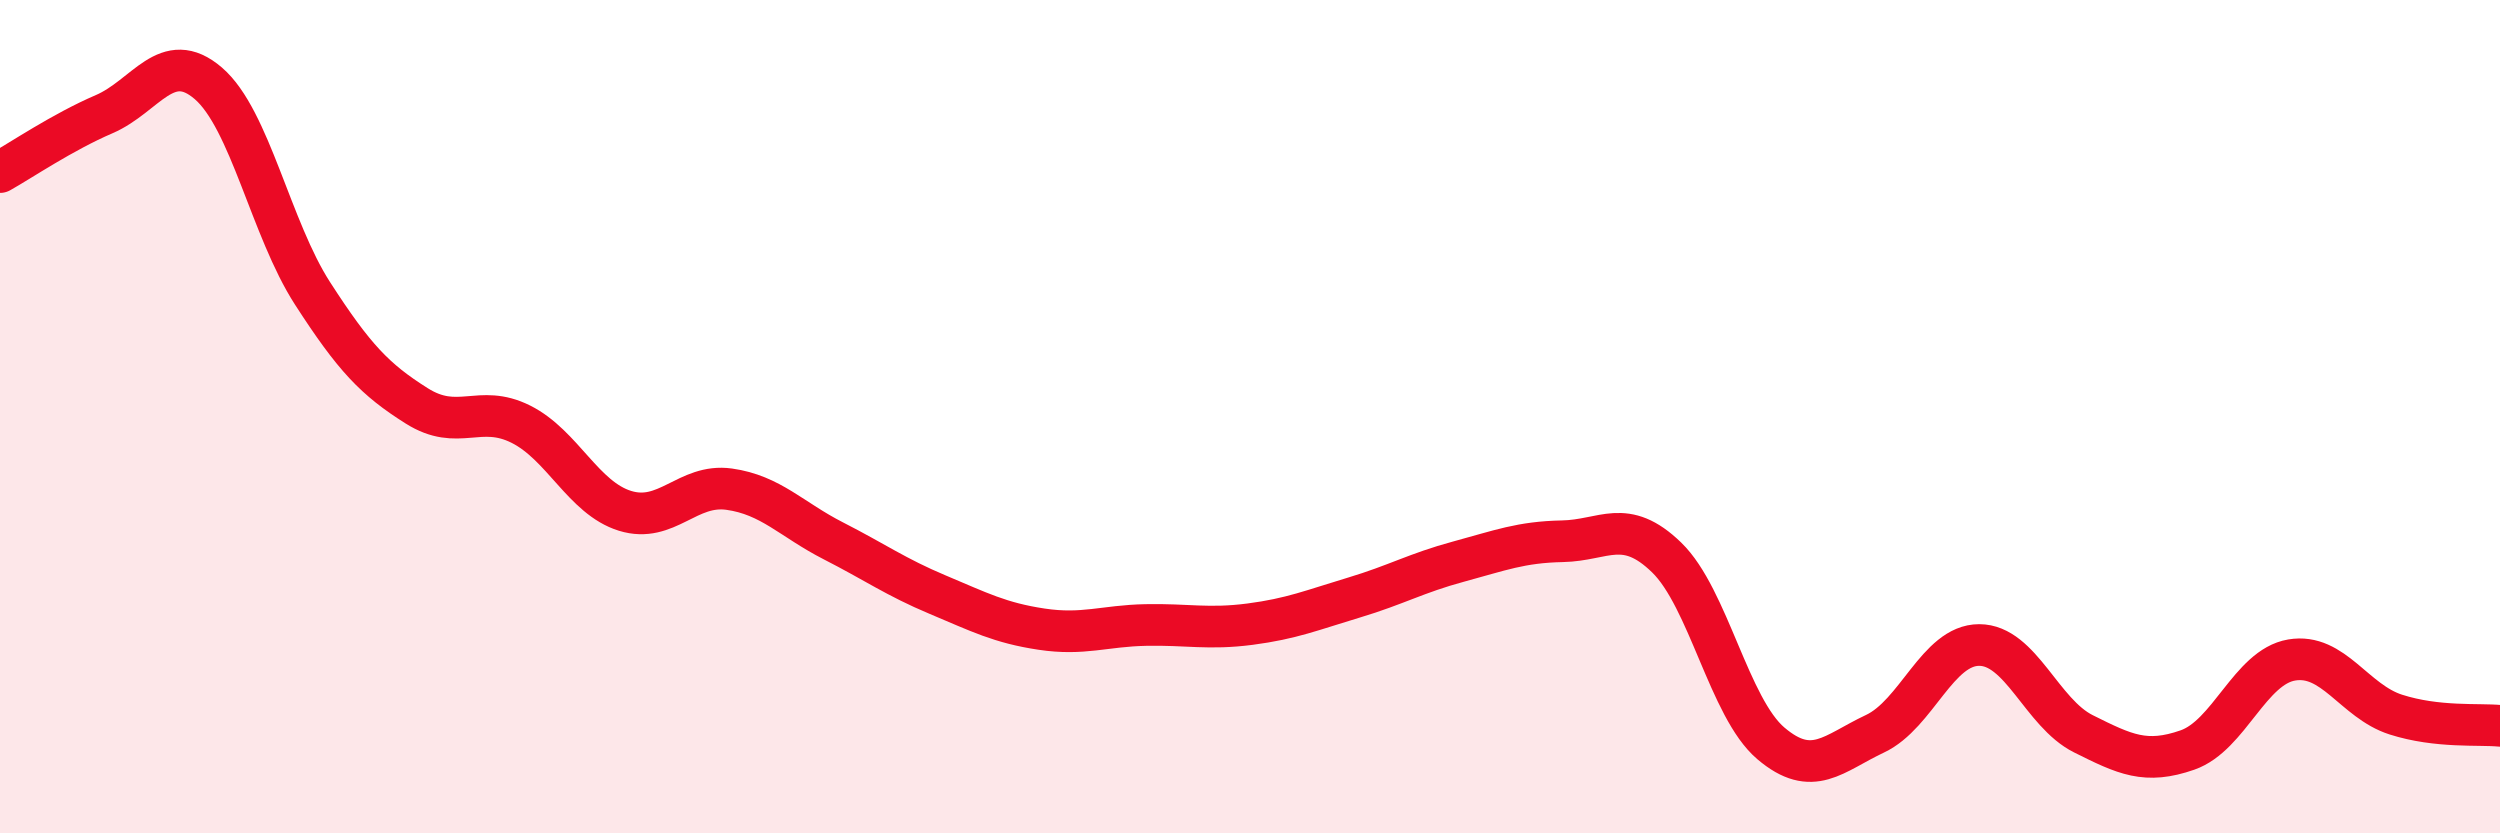 
    <svg width="60" height="20" viewBox="0 0 60 20" xmlns="http://www.w3.org/2000/svg">
      <path
        d="M 0,4.13 C 0.5,3.85 1.5,3.17 2.5,2.74 C 3.5,2.31 4,1.14 5,2 C 6,2.86 6.5,5.49 7.5,7.04 C 8.5,8.59 9,9.11 10,9.74 C 11,10.37 11.5,9.68 12.5,10.18 C 13.5,10.68 14,11.95 15,12.26 C 16,12.57 16.5,11.6 17.5,11.74 C 18.5,11.88 19,12.47 20,12.98 C 21,13.49 21.5,13.85 22.5,14.27 C 23.5,14.69 24,14.95 25,15.1 C 26,15.25 26.5,15.02 27.5,15 C 28.5,14.98 29,15.11 30,14.98 C 31,14.85 31.5,14.64 32.5,14.34 C 33.5,14.04 34,13.75 35,13.48 C 36,13.21 36.5,13.01 37.5,12.99 C 38.5,12.97 39,12.41 40,13.38 C 41,14.35 41.5,16.99 42.5,17.84 C 43.5,18.69 44,18.08 45,17.61 C 46,17.14 46.5,15.48 47.5,15.48 C 48.5,15.48 49,17.11 50,17.61 C 51,18.11 51.5,18.35 52.5,18 C 53.5,17.65 54,16.01 55,15.84 C 56,15.67 56.5,16.83 57.5,17.15 C 58.5,17.47 59.5,17.37 60,17.42L60 20L0 20Z"
        fill="#EB0A25"
        opacity="0.1"
        stroke-linecap="round"
        stroke-linejoin="round"
      />
      <path
        d="M 0,4.13 C 0.5,3.85 1.5,3.17 2.5,2.74 C 3.5,2.31 4,1.14 5,2 C 6,2.86 6.5,5.49 7.5,7.04 C 8.5,8.59 9,9.11 10,9.74 C 11,10.37 11.5,9.68 12.5,10.18 C 13.5,10.68 14,11.95 15,12.26 C 16,12.57 16.5,11.6 17.5,11.74 C 18.5,11.88 19,12.47 20,12.98 C 21,13.49 21.5,13.85 22.5,14.27 C 23.5,14.69 24,14.95 25,15.1 C 26,15.25 26.5,15.02 27.5,15 C 28.5,14.98 29,15.11 30,14.98 C 31,14.85 31.5,14.64 32.5,14.34 C 33.5,14.04 34,13.75 35,13.48 C 36,13.21 36.5,13.01 37.5,12.99 C 38.5,12.97 39,12.41 40,13.38 C 41,14.35 41.5,16.99 42.5,17.84 C 43.5,18.69 44,18.08 45,17.61 C 46,17.14 46.5,15.48 47.5,15.48 C 48.5,15.48 49,17.11 50,17.61 C 51,18.11 51.5,18.35 52.5,18 C 53.5,17.65 54,16.01 55,15.84 C 56,15.67 56.5,16.83 57.5,17.15 C 58.5,17.47 59.5,17.37 60,17.42"
        stroke="#EB0A25"
        stroke-width="1"
        fill="none"
        stroke-linecap="round"
        stroke-linejoin="round"
      />
    </svg>
  